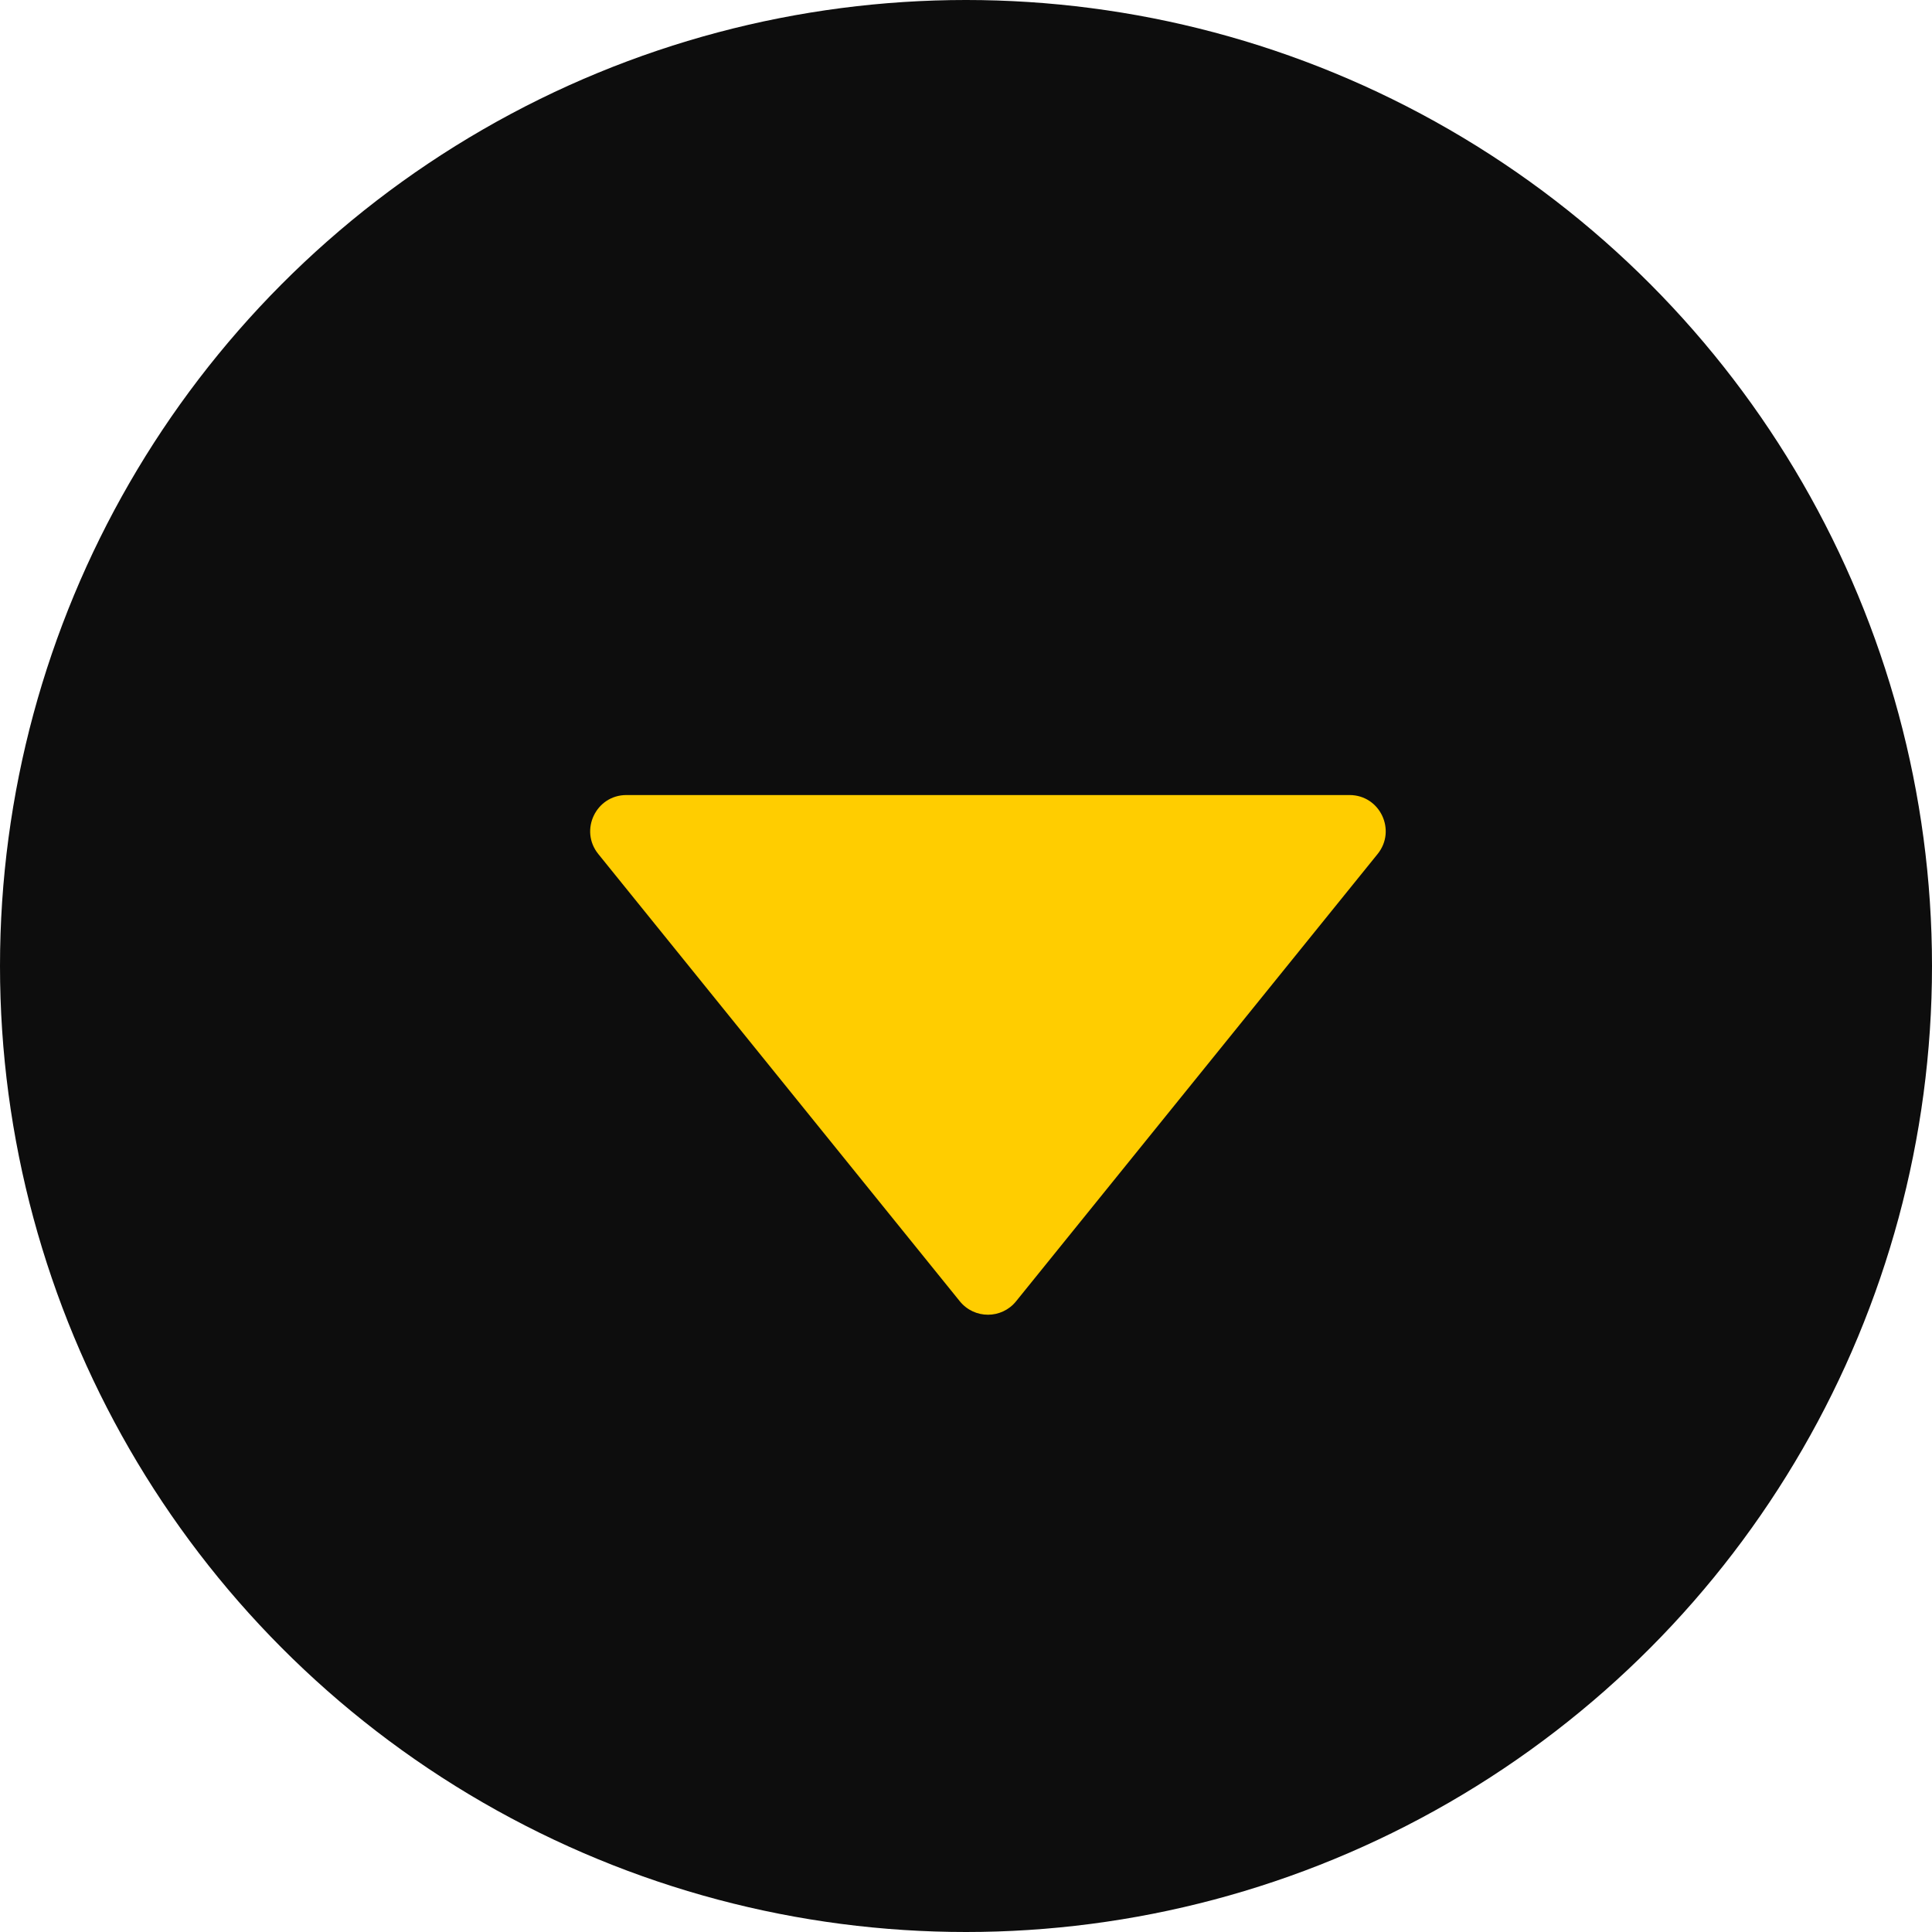 <?xml version="1.0" encoding="UTF-8"?> <svg xmlns="http://www.w3.org/2000/svg" viewBox="0 0 39 39" fill="none"><circle cx="19.5" cy="19.5" r="19.5" fill="#0D0D0D"></circle><path d="M19.375 26.268C19.668 26.63 20.219 26.63 20.511 26.268L27.809 17.239C28.195 16.761 27.856 16.049 27.242 16.049H12.645C12.031 16.049 11.691 16.761 12.077 17.239L19.375 26.268Z" fill="#FFCD00"></path></svg> 